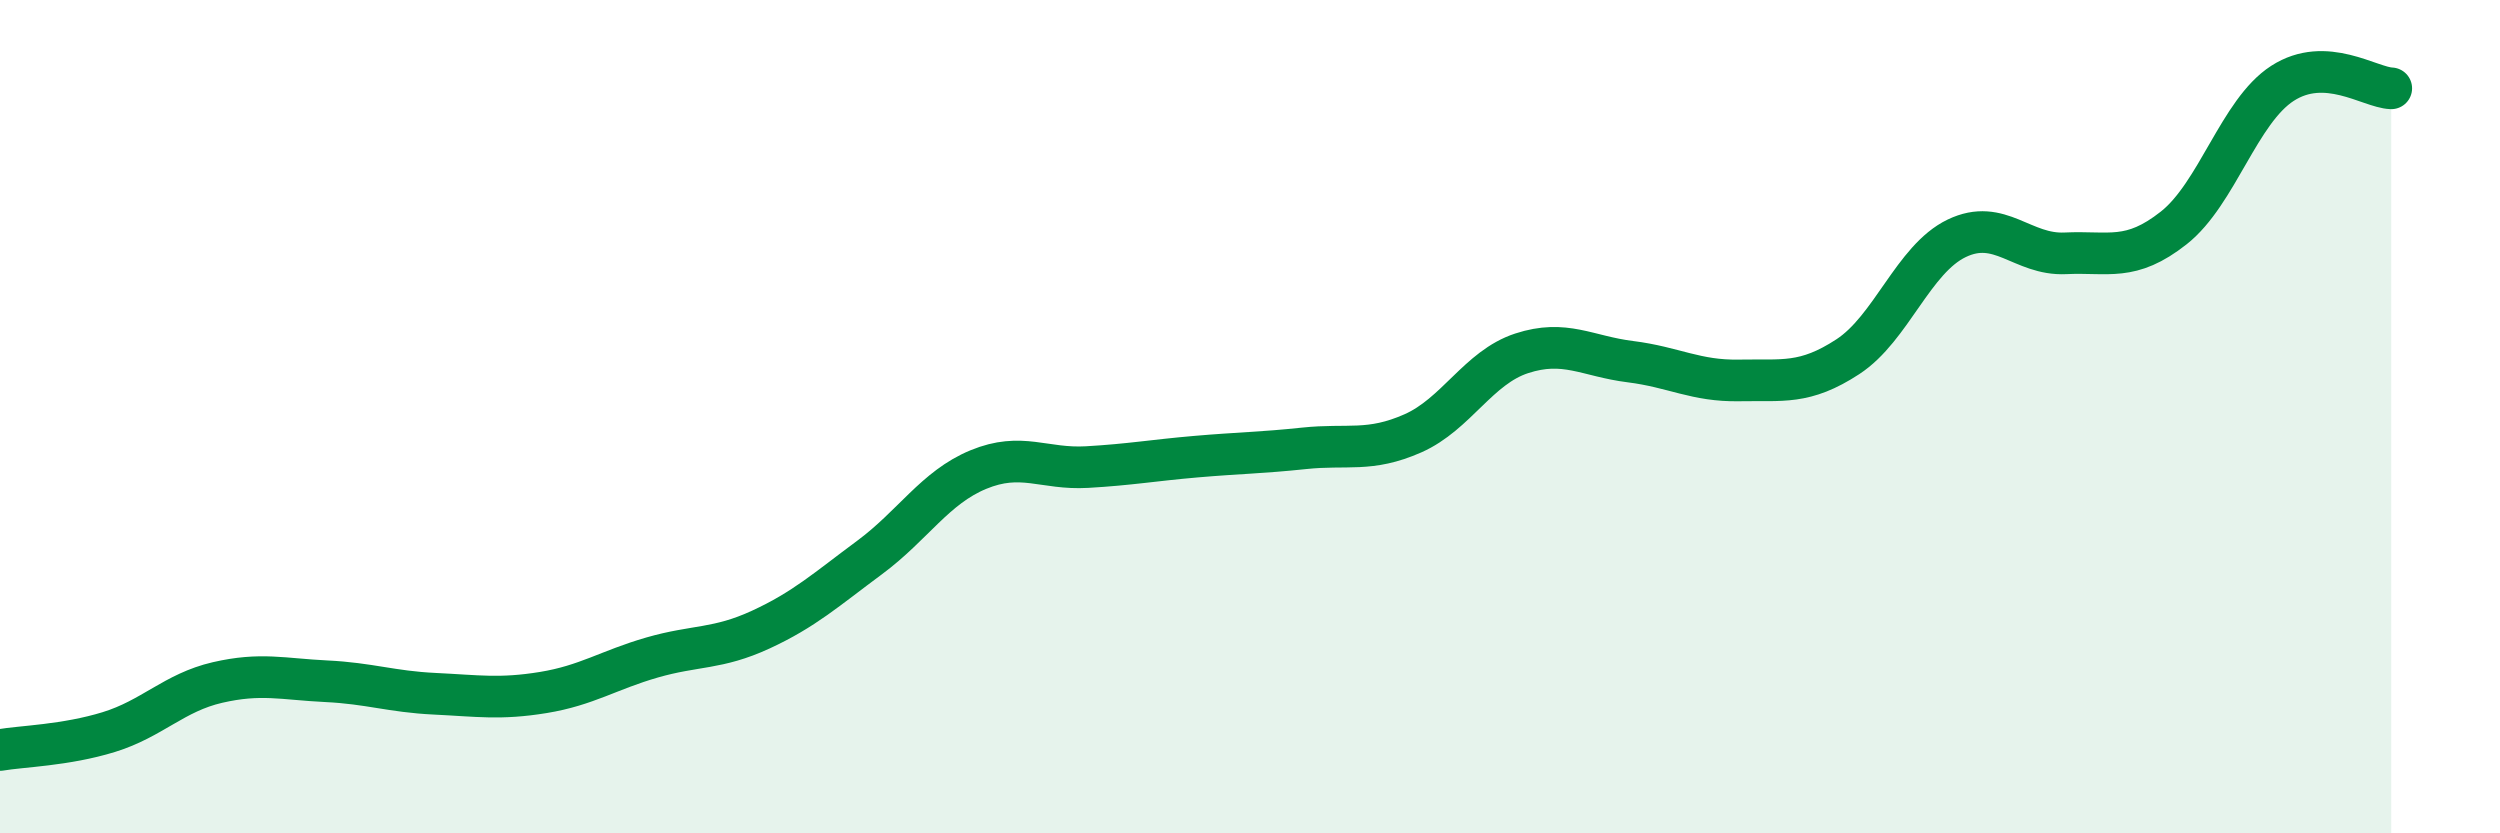 
    <svg width="60" height="20" viewBox="0 0 60 20" xmlns="http://www.w3.org/2000/svg">
      <path
        d="M 0,18 C 0.52,17.91 1.57,17.89 2.61,17.57 C 3.65,17.25 4.18,16.62 5.22,16.38 C 6.26,16.14 6.79,16.3 7.83,16.35 C 8.87,16.4 9.39,16.6 10.43,16.65 C 11.47,16.7 12,16.79 13.04,16.62 C 14.08,16.45 14.61,16.08 15.65,15.78 C 16.69,15.48 17.22,15.59 18.26,15.11 C 19.3,14.63 19.83,14.15 20.87,13.38 C 21.91,12.61 22.44,11.7 23.48,11.27 C 24.52,10.84 25.05,11.27 26.09,11.21 C 27.13,11.15 27.66,11.05 28.7,10.96 C 29.74,10.87 30.26,10.87 31.3,10.76 C 32.34,10.65 32.87,10.86 33.91,10.4 C 34.95,9.94 35.48,8.82 36.52,8.48 C 37.56,8.14 38.09,8.55 39.13,8.68 C 40.17,8.81 40.7,9.15 41.74,9.13 C 42.78,9.11 43.31,9.24 44.35,8.56 C 45.39,7.88 45.92,6.22 46.96,5.72 C 48,5.22 48.53,6.13 49.57,6.08 C 50.61,6.03 51.13,6.29 52.17,5.47 C 53.21,4.65 53.74,2.67 54.78,2 C 55.82,1.33 56.87,2.1 57.39,2.12L57.39 20L0 20Z"
        fill="#008740"
        opacity="0.1"
        stroke-linecap="round"
        stroke-linejoin="round"
      />
      <path
        d="M 0,18 C 0.52,17.91 1.57,17.89 2.61,17.57 C 3.65,17.25 4.18,16.62 5.22,16.38 C 6.26,16.14 6.79,16.3 7.83,16.35 C 8.87,16.4 9.39,16.6 10.43,16.65 C 11.47,16.7 12,16.79 13.04,16.62 C 14.08,16.45 14.61,16.08 15.65,15.78 C 16.69,15.48 17.22,15.59 18.26,15.11 C 19.3,14.63 19.83,14.15 20.87,13.38 C 21.91,12.61 22.44,11.7 23.48,11.27 C 24.52,10.84 25.05,11.27 26.09,11.21 C 27.13,11.15 27.66,11.05 28.7,10.96 C 29.74,10.87 30.26,10.87 31.3,10.76 C 32.34,10.65 32.87,10.86 33.91,10.4 C 34.95,9.94 35.48,8.82 36.52,8.48 C 37.56,8.14 38.09,8.55 39.13,8.68 C 40.17,8.81 40.7,9.15 41.74,9.13 C 42.78,9.11 43.31,9.24 44.35,8.56 C 45.39,7.88 45.92,6.22 46.96,5.72 C 48,5.22 48.53,6.13 49.57,6.08 C 50.61,6.03 51.13,6.29 52.17,5.47 C 53.21,4.65 53.74,2.67 54.78,2 C 55.82,1.33 56.87,2.1 57.39,2.12"
        stroke="#008740"
        stroke-width="1"
        fill="none"
        stroke-linecap="round"
        stroke-linejoin="round"
      />
    </svg>
  